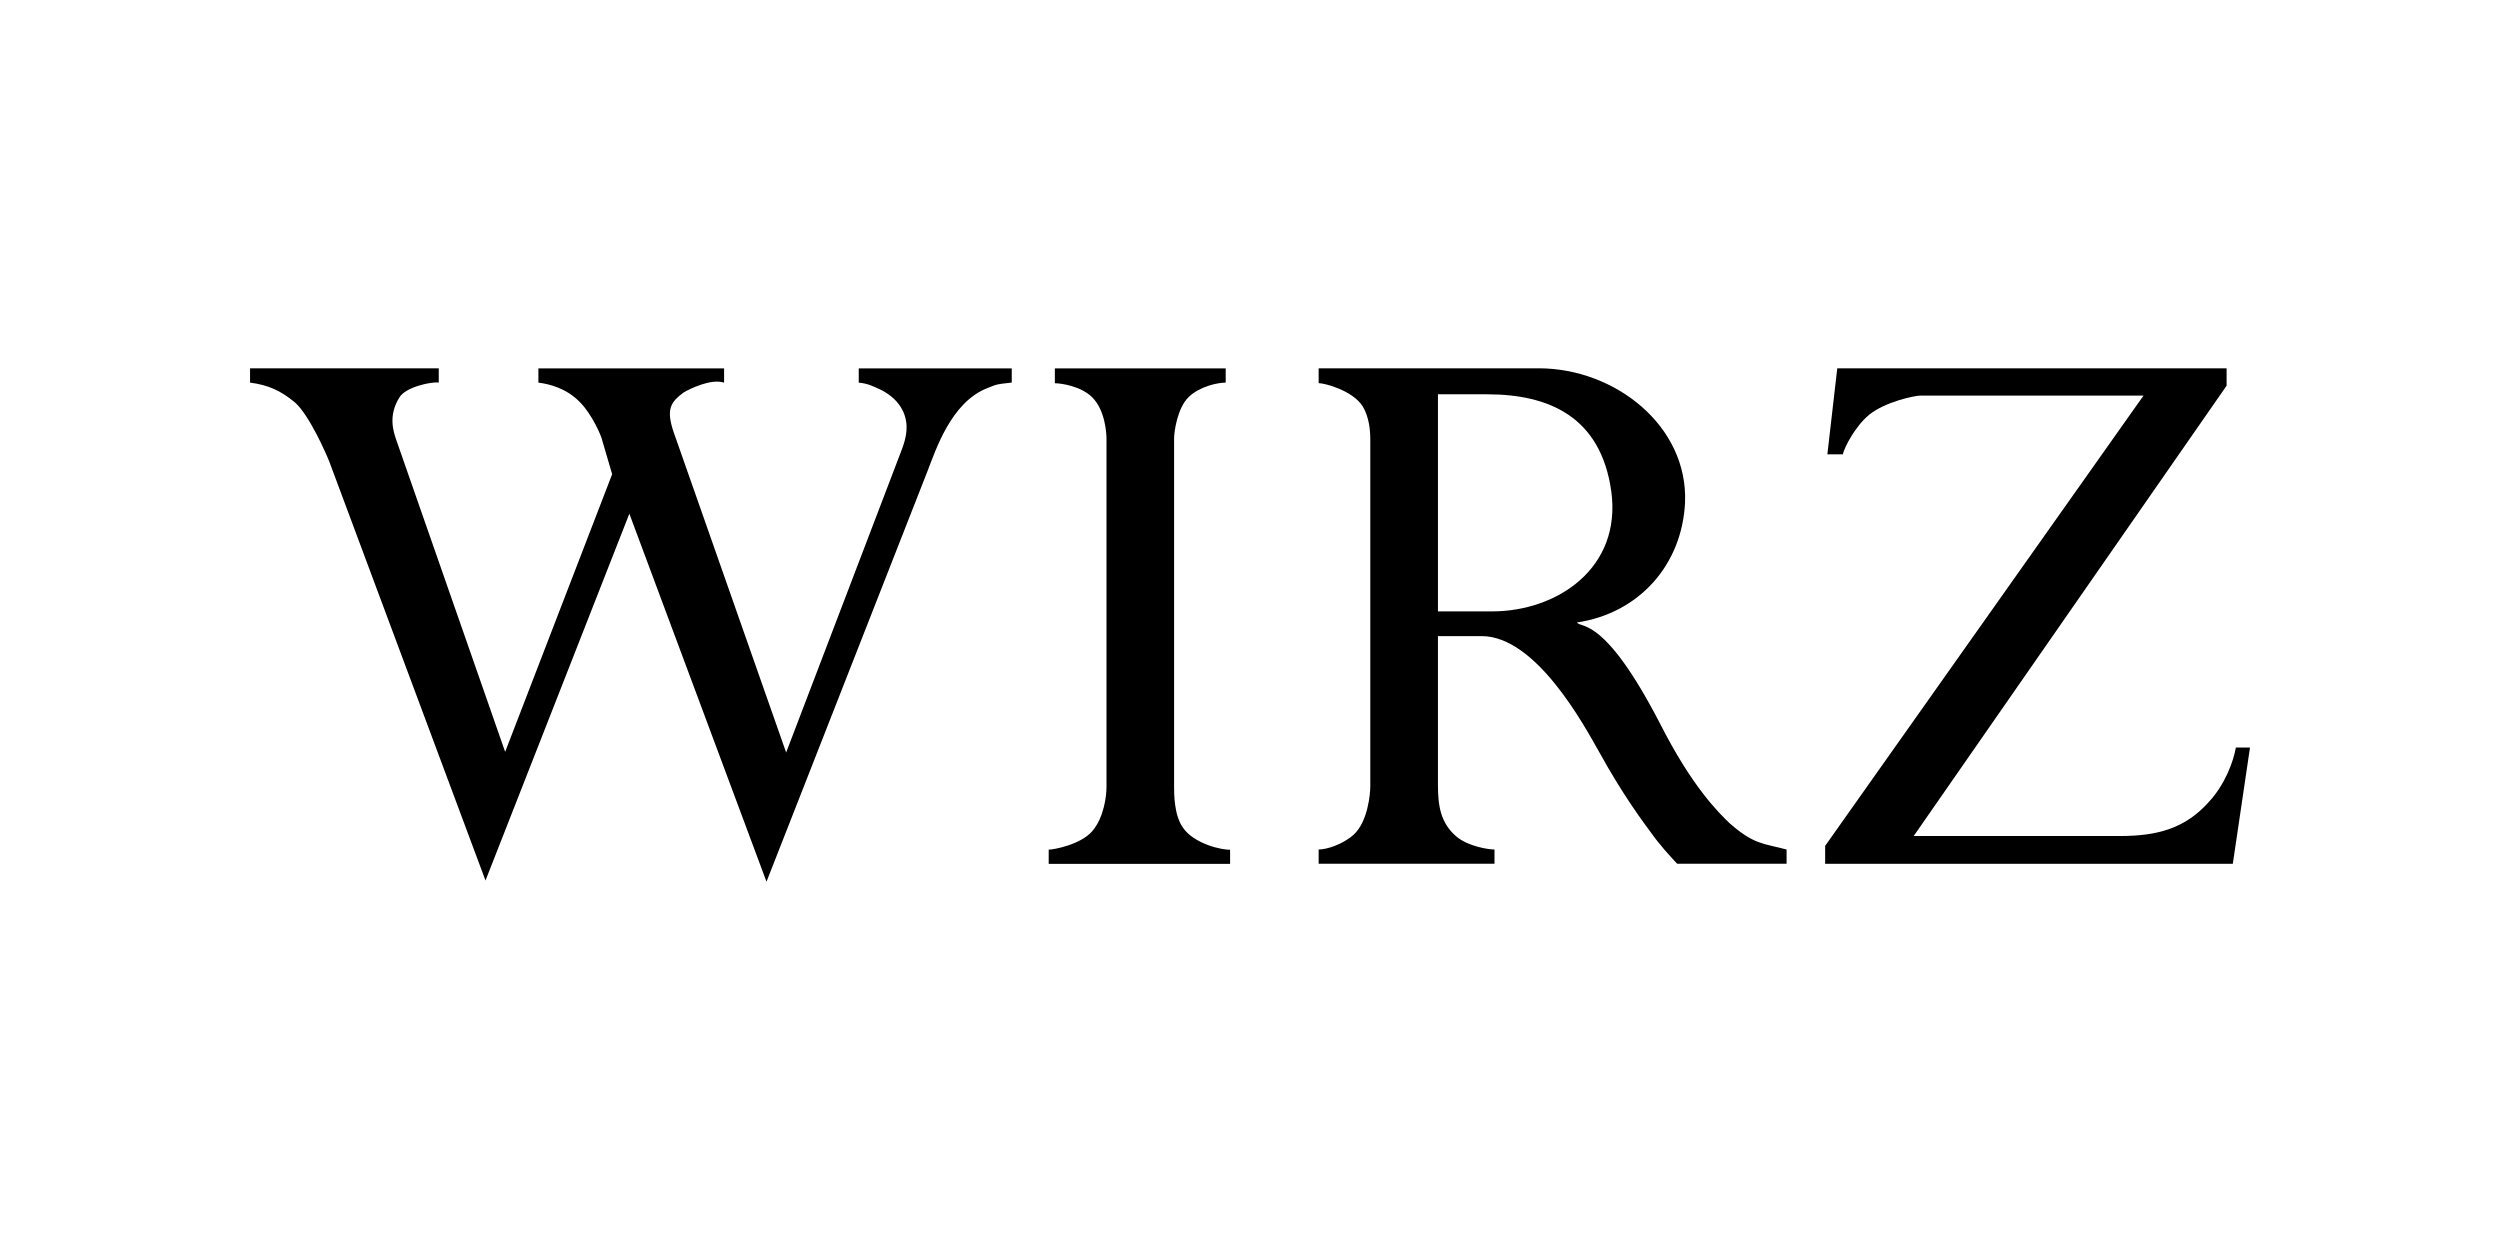 <?xml version="1.0" encoding="UTF-8"?>
<svg xmlns="http://www.w3.org/2000/svg" id="Logos" viewBox="0 0 500 250">
  <defs>
    <style>.cls-1{fill-rule:evenodd;}</style>
  </defs>
  <path class="cls-1" d="M202.35,73.66v2.85c-3.56.37-3.19.49-4.91,1.12-7.26,2.85-10.33,12.49-11.93,16.57l-32.21,82.14-27.43-73.6-28.77,73.36-31.23-83.75c-.62-1.61-4.06-9.41-6.89-11.87-2.83-2.35-5.29-3.47-8.97-3.96v-2.85h37.74v2.85c-1.35-.24-6.64.86-7.87,2.97-2.33,3.71-1.11,6.92-.74,8.17l21.89,62.71,21.4-55.53-1.96-6.68c-.12-.86-2.09-5.32-4.43-7.67-2.7-2.85-6.27-3.72-8.36-3.96v-2.85h37.14v2.85c-2.59-.87-6.89,1.24-8.12,1.98-2.46,1.85-3.57,3.21-1.97,7.91l22.5,64.08,23-60.24c1.11-2.84,1.6-5.32.37-8.04-.98-1.98-2.45-3.21-4.3-4.2-1.59-.75-2.83-1.36-4.55-1.49v-2.85h30.61Z"></path>
  <path class="cls-1" d="M245.14,73.67v2.85c-1.59,0-5.15.74-7.37,2.85-2.33,2.22-2.95,7.05-2.95,8.29v69.77c0,1.36,0,5.56,1.73,8.04,2.21,3.34,7.99,4.58,9.47,4.46v2.84h-36.28v-2.84c.98,0,6.39-.99,8.73-3.72,2.33-2.72,2.83-7.05,2.83-8.78v-69.65c0-1.11-.25-5.81-2.95-8.41-2.22-2.11-6.02-2.72-7.38-2.72v-2.97h34.18Z"></path>
  <path class="cls-1" d="M298.41,122.28h-10.82v-43.42h9.83c12.17,0,22.74,4.33,24.84,19.43,2.09,15.34-10.82,23.99-23.86,23.99ZM345.99,164.71c-2.34-2.23-7.62-7.43-14.01-20.05-11.08-21.39-15.62-18.92-16.61-20.16,12.43-1.85,21.04-11.5,21.64-24,.62-15.34-14.02-26.84-29.26-26.84h-44.02v2.97c1.23,0,6.88,1.49,8.85,4.7,1.24,2.11,1.48,4.7,1.48,6.55v69.4c0,1.49-.49,7.06-3.32,9.65-2.21,1.98-5.41,2.97-7.01,2.97v2.85h35.17v-2.85c-1.22,0-5.29-.62-7.62-2.6-3.19-2.72-3.69-6.18-3.69-10.39v-29.69h8.73c10.94,0,20.54,17.93,23.49,23.13,4.91,8.91,8.97,14.23,10.33,16.09,1.84,2.6,3.8,4.7,5.29,6.31h21.89v-2.85c-4.67-1.23-6.52-.99-11.32-5.19Z"></path>
  <path class="cls-1" d="M367.46,73.67h77.86v3.47l-62.58,90.06h41.31c7.38,0,13.04-1.49,17.82-6.93,3.08-3.34,4.82-7.91,5.3-10.77h2.83l-3.44,23.26h-81.53v-3.59l63.67-90.05h-44.65c-1.12,0-7.02,1.23-10.22,3.83-2.83,2.36-4.91,6.44-5.28,7.92h-3.08l1.98-17.19Z"></path>
</svg>
